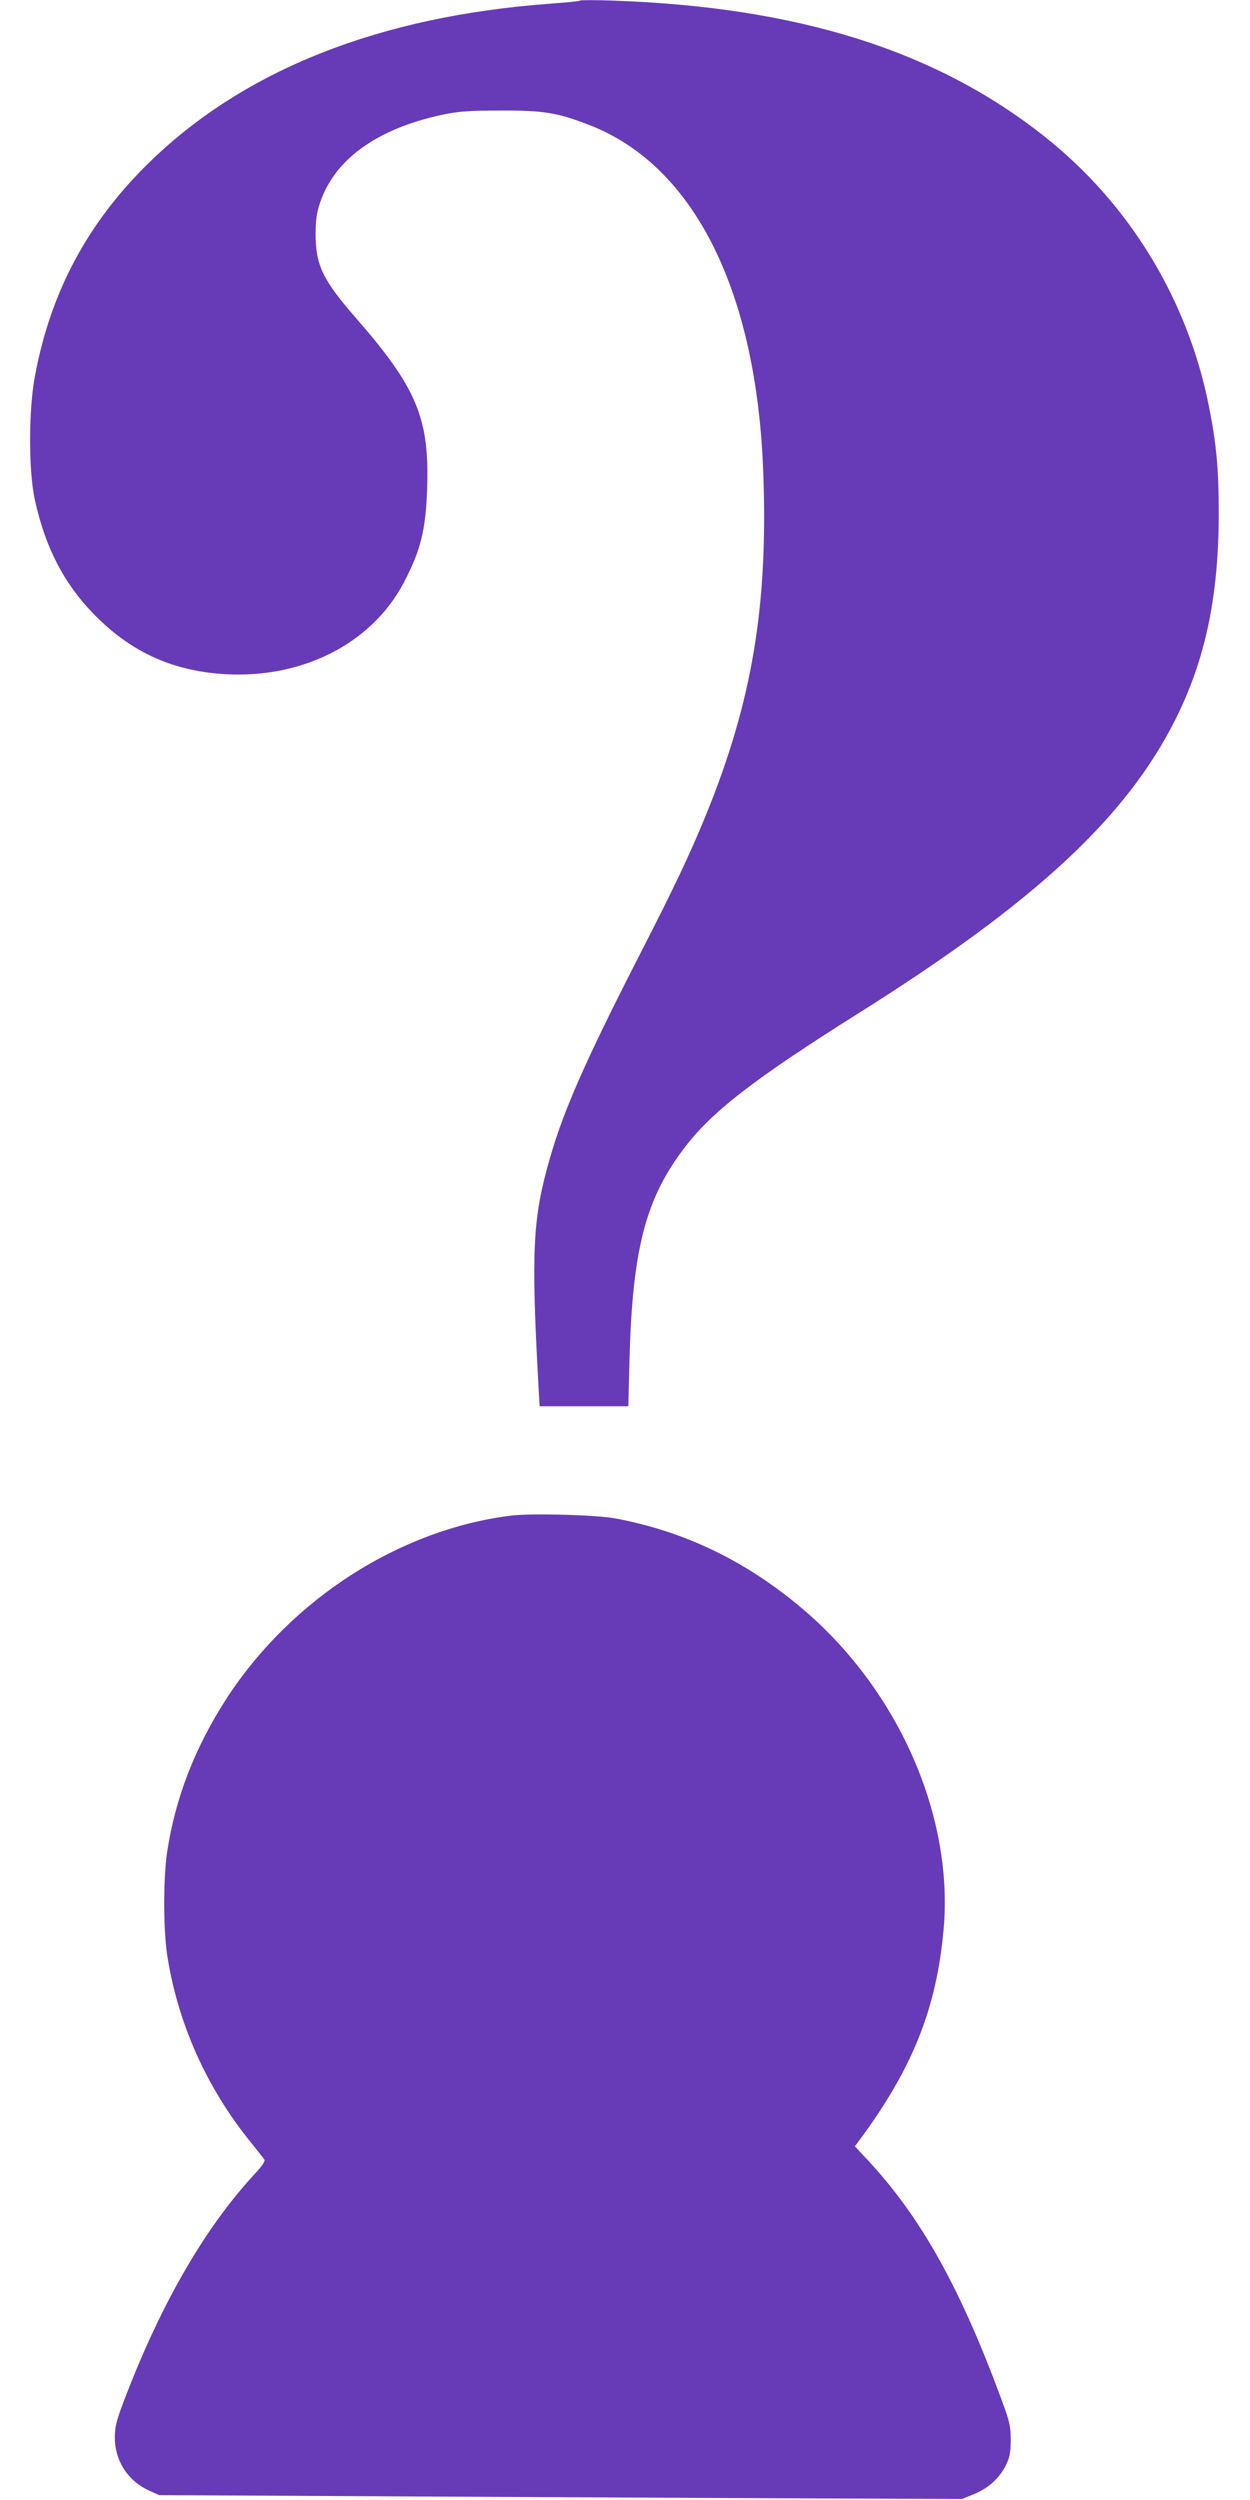 <?xml version="1.0" standalone="no"?>
<!DOCTYPE svg PUBLIC "-//W3C//DTD SVG 20010904//EN"
 "http://www.w3.org/TR/2001/REC-SVG-20010904/DTD/svg10.dtd">
<svg version="1.0" xmlns="http://www.w3.org/2000/svg"
 width="640pt" height="1280pt" viewBox="0 0 640 1280"
 preserveAspectRatio="xMidYMid meet">
<g transform="translate(0,1280) scale(0.1,-0.1)"
fill="#673ab7" stroke="none">
<path d="M2970 12797 c-3 -3 -72 -10 -155 -16 -870 -64 -1562 -337 -2048 -810
-316 -307 -508 -664 -588 -1096 -33 -174 -33 -485 -1 -632 56 -258 160 -451
330 -615 174 -167 366 -255 607 -277 414 -37 786 146 954 469 85 163 111 267
118 480 12 361 -54 516 -369 877 -164 188 -201 265 -202 418 0 79 5 114 23
168 75 222 291 377 623 449 87 18 135 22 303 22 220 1 290 -11 452 -74 536
-207 858 -849 891 -1782 25 -680 -57 -1169 -292 -1747 -84 -206 -165 -377
-353 -743 -264 -517 -378 -774 -448 -1020 -87 -301 -96 -470 -59 -1145 l7
-123 227 0 227 0 6 238 c15 561 81 819 275 1077 143 191 354 355 902 700 900
566 1366 999 1618 1501 154 308 222 631 222 1058 0 223 -12 356 -51 549 -108
542 -405 1031 -836 1374 -557 444 -1269 668 -2218 700 -88 3 -162 3 -165 0z"/>
<path d="M2616 5040 c-569 -71 -1121 -425 -1452 -930 -165 -254 -267 -515
-309 -797 -19 -132 -19 -383 0 -516 52 -348 200 -682 426 -962 36 -45 69 -86
73 -93 4 -7 -12 -32 -42 -64 -256 -274 -481 -660 -667 -1143 -49 -127 -57
-157 -57 -216 0 -118 67 -222 176 -271 l51 -23 1315 -7 c723 -4 1648 -8 2055
-10 l740 -3 59 24 c73 29 130 79 164 145 22 43 26 64 27 131 0 70 -5 95 -44
200 -211 575 -413 939 -686 1233 l-68 73 24 32 c271 367 393 671 430 1075 53
579 -227 1221 -714 1638 -290 248 -608 403 -968 470 -98 18 -429 27 -533 14z"/>
</g>
</svg>

